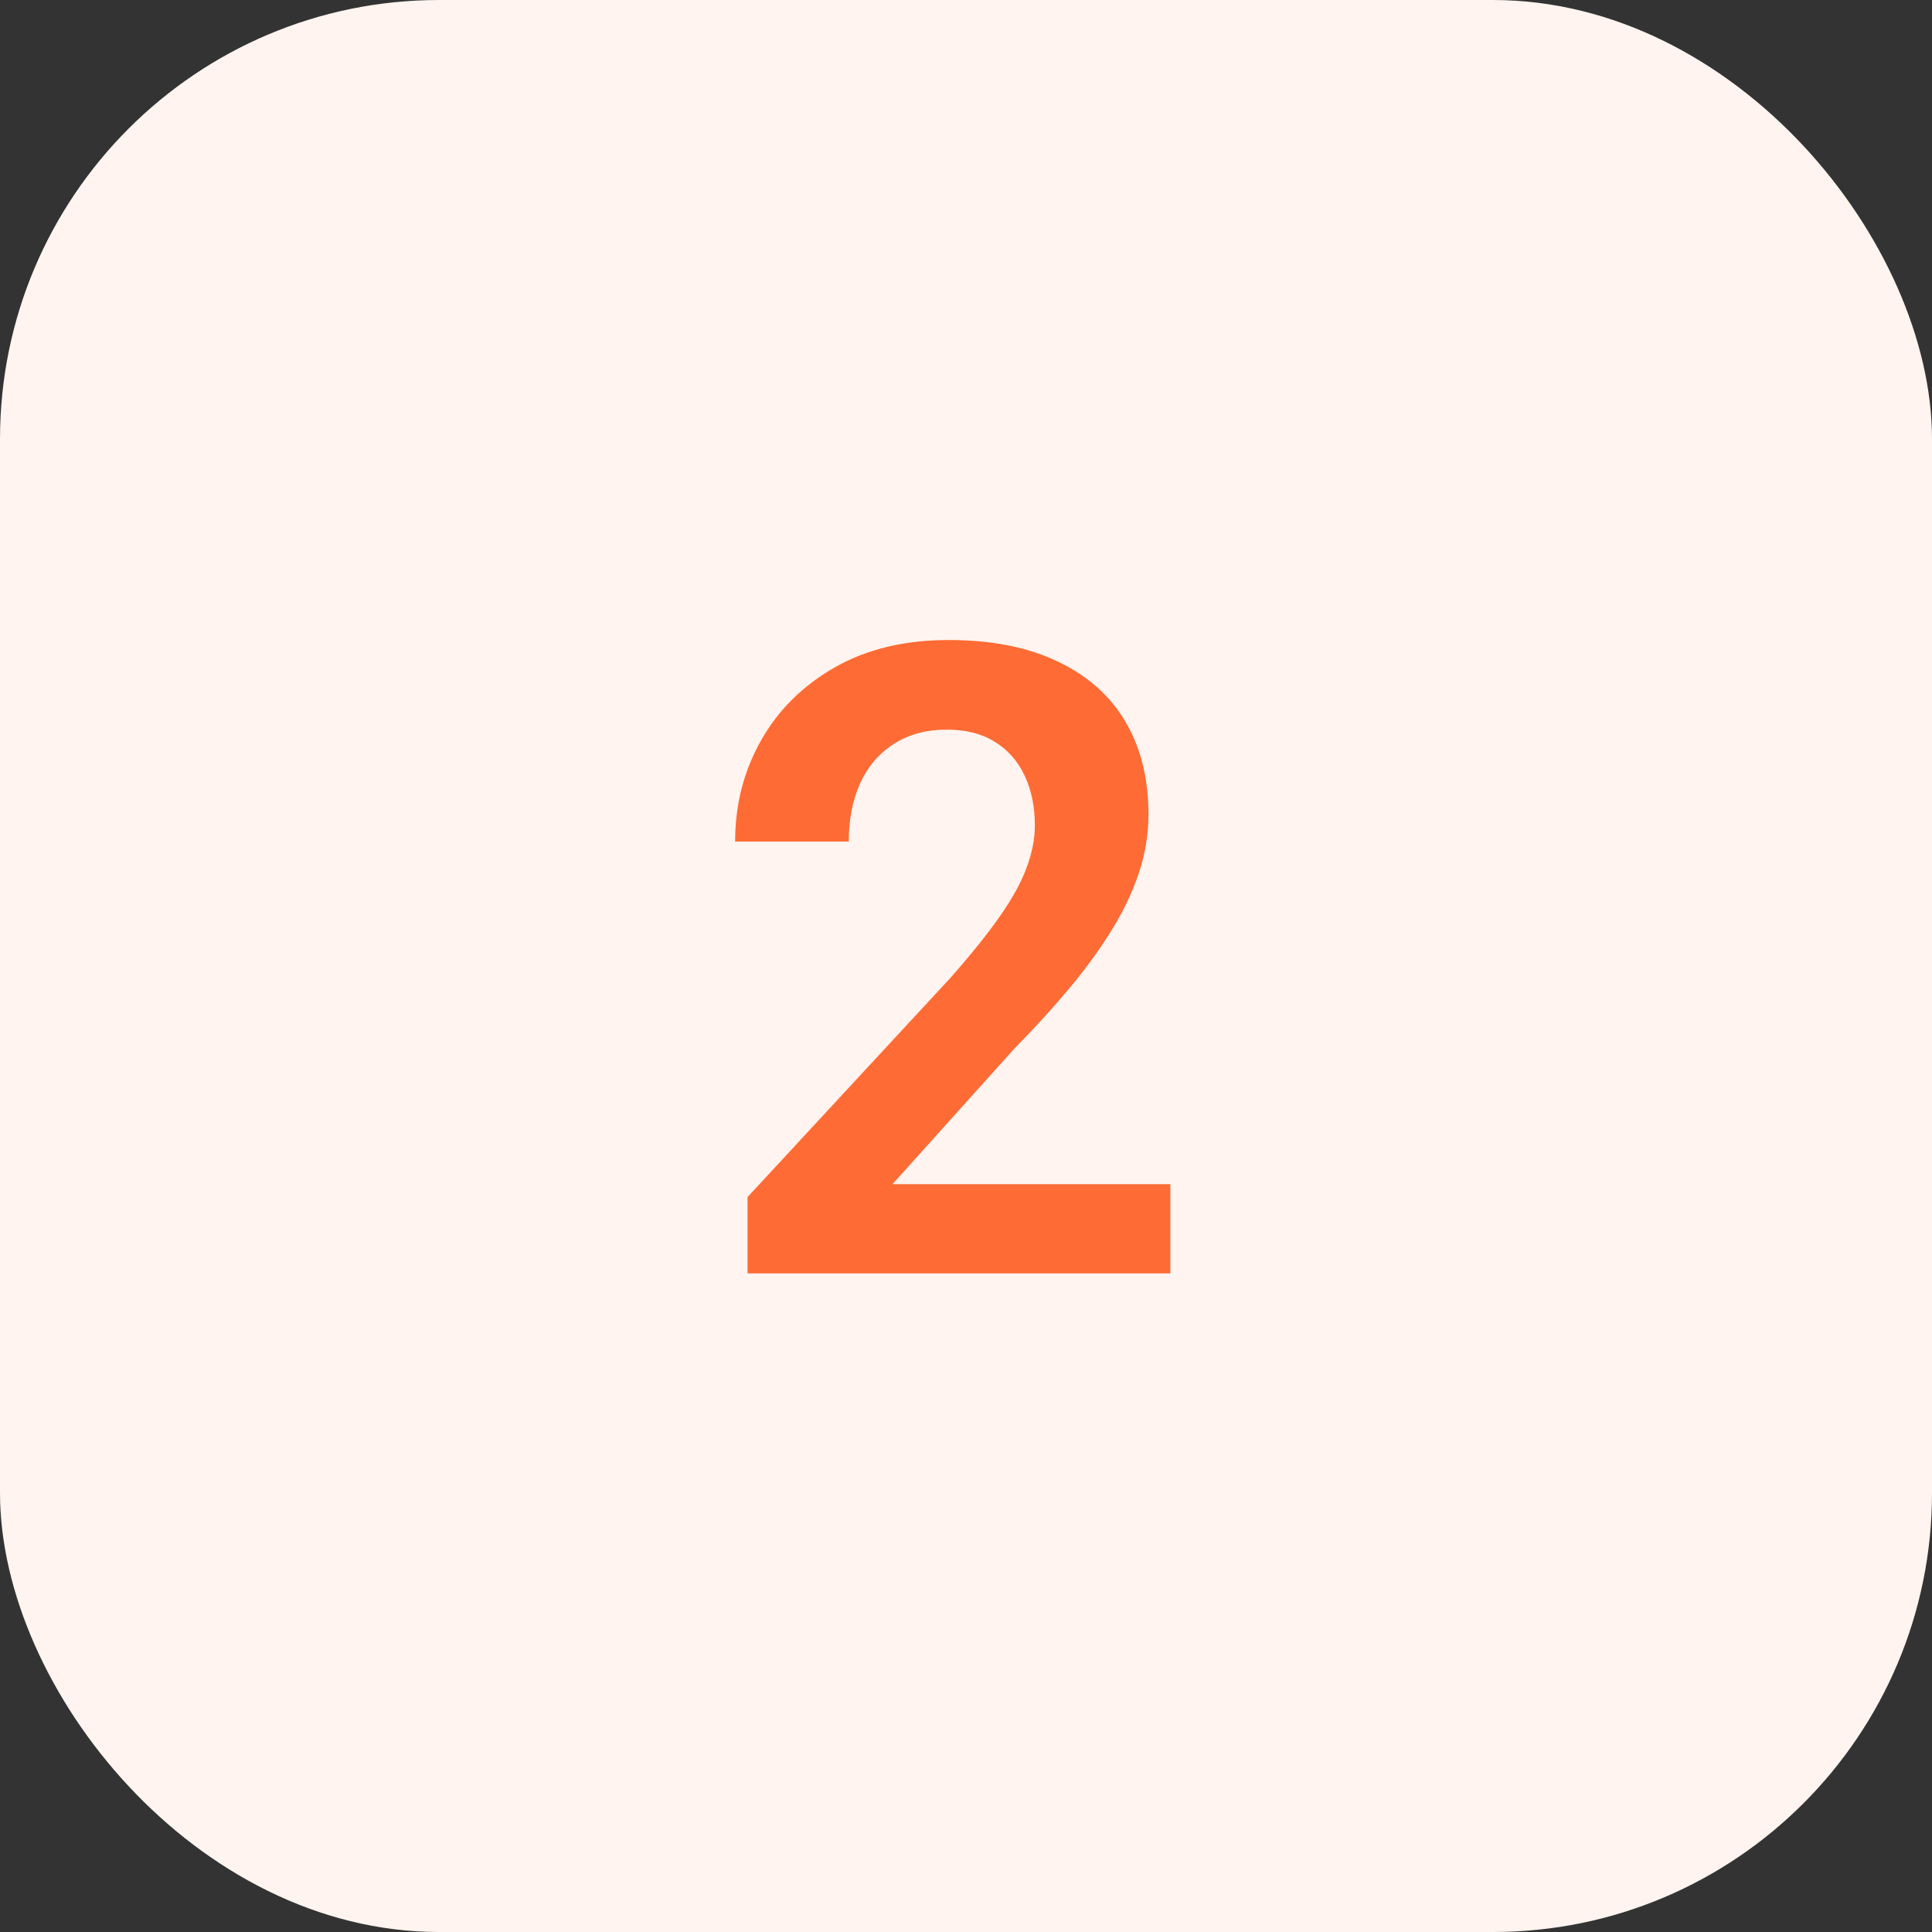<?xml version="1.0" encoding="UTF-8"?> <svg xmlns="http://www.w3.org/2000/svg" width="44" height="44" viewBox="0 0 44 44" fill="none"><rect x="0" y="0" width="44" height="44" fill="#333333" stroke="none"/><rect width="44" height="44" rx="10" fill="#FFF4EF"></rect><path d="M26.654 26.969V29H17.025V27.262L21.645 22.271C22.126 21.725 22.507 21.249 22.787 20.846C23.067 20.442 23.266 20.078 23.383 19.752C23.506 19.42 23.568 19.104 23.568 18.805C23.568 18.369 23.49 17.988 23.334 17.662C23.178 17.33 22.95 17.073 22.65 16.891C22.357 16.708 21.996 16.617 21.566 16.617C21.091 16.617 20.684 16.728 20.346 16.949C20.014 17.164 19.76 17.463 19.584 17.848C19.415 18.232 19.33 18.671 19.33 19.166H16.742C16.742 18.326 16.938 17.561 17.328 16.871C17.719 16.174 18.279 15.618 19.008 15.201C19.737 14.784 20.603 14.576 21.605 14.576C22.582 14.576 23.409 14.739 24.086 15.065C24.763 15.383 25.277 15.839 25.629 16.432C25.98 17.024 26.156 17.73 26.156 18.551C26.156 19.006 26.081 19.456 25.932 19.898C25.782 20.341 25.57 20.781 25.297 21.217C25.03 21.646 24.711 22.083 24.34 22.525C23.969 22.968 23.555 23.421 23.1 23.883L20.326 26.969H26.654Z" fill="#FF6B35"></path></svg> 